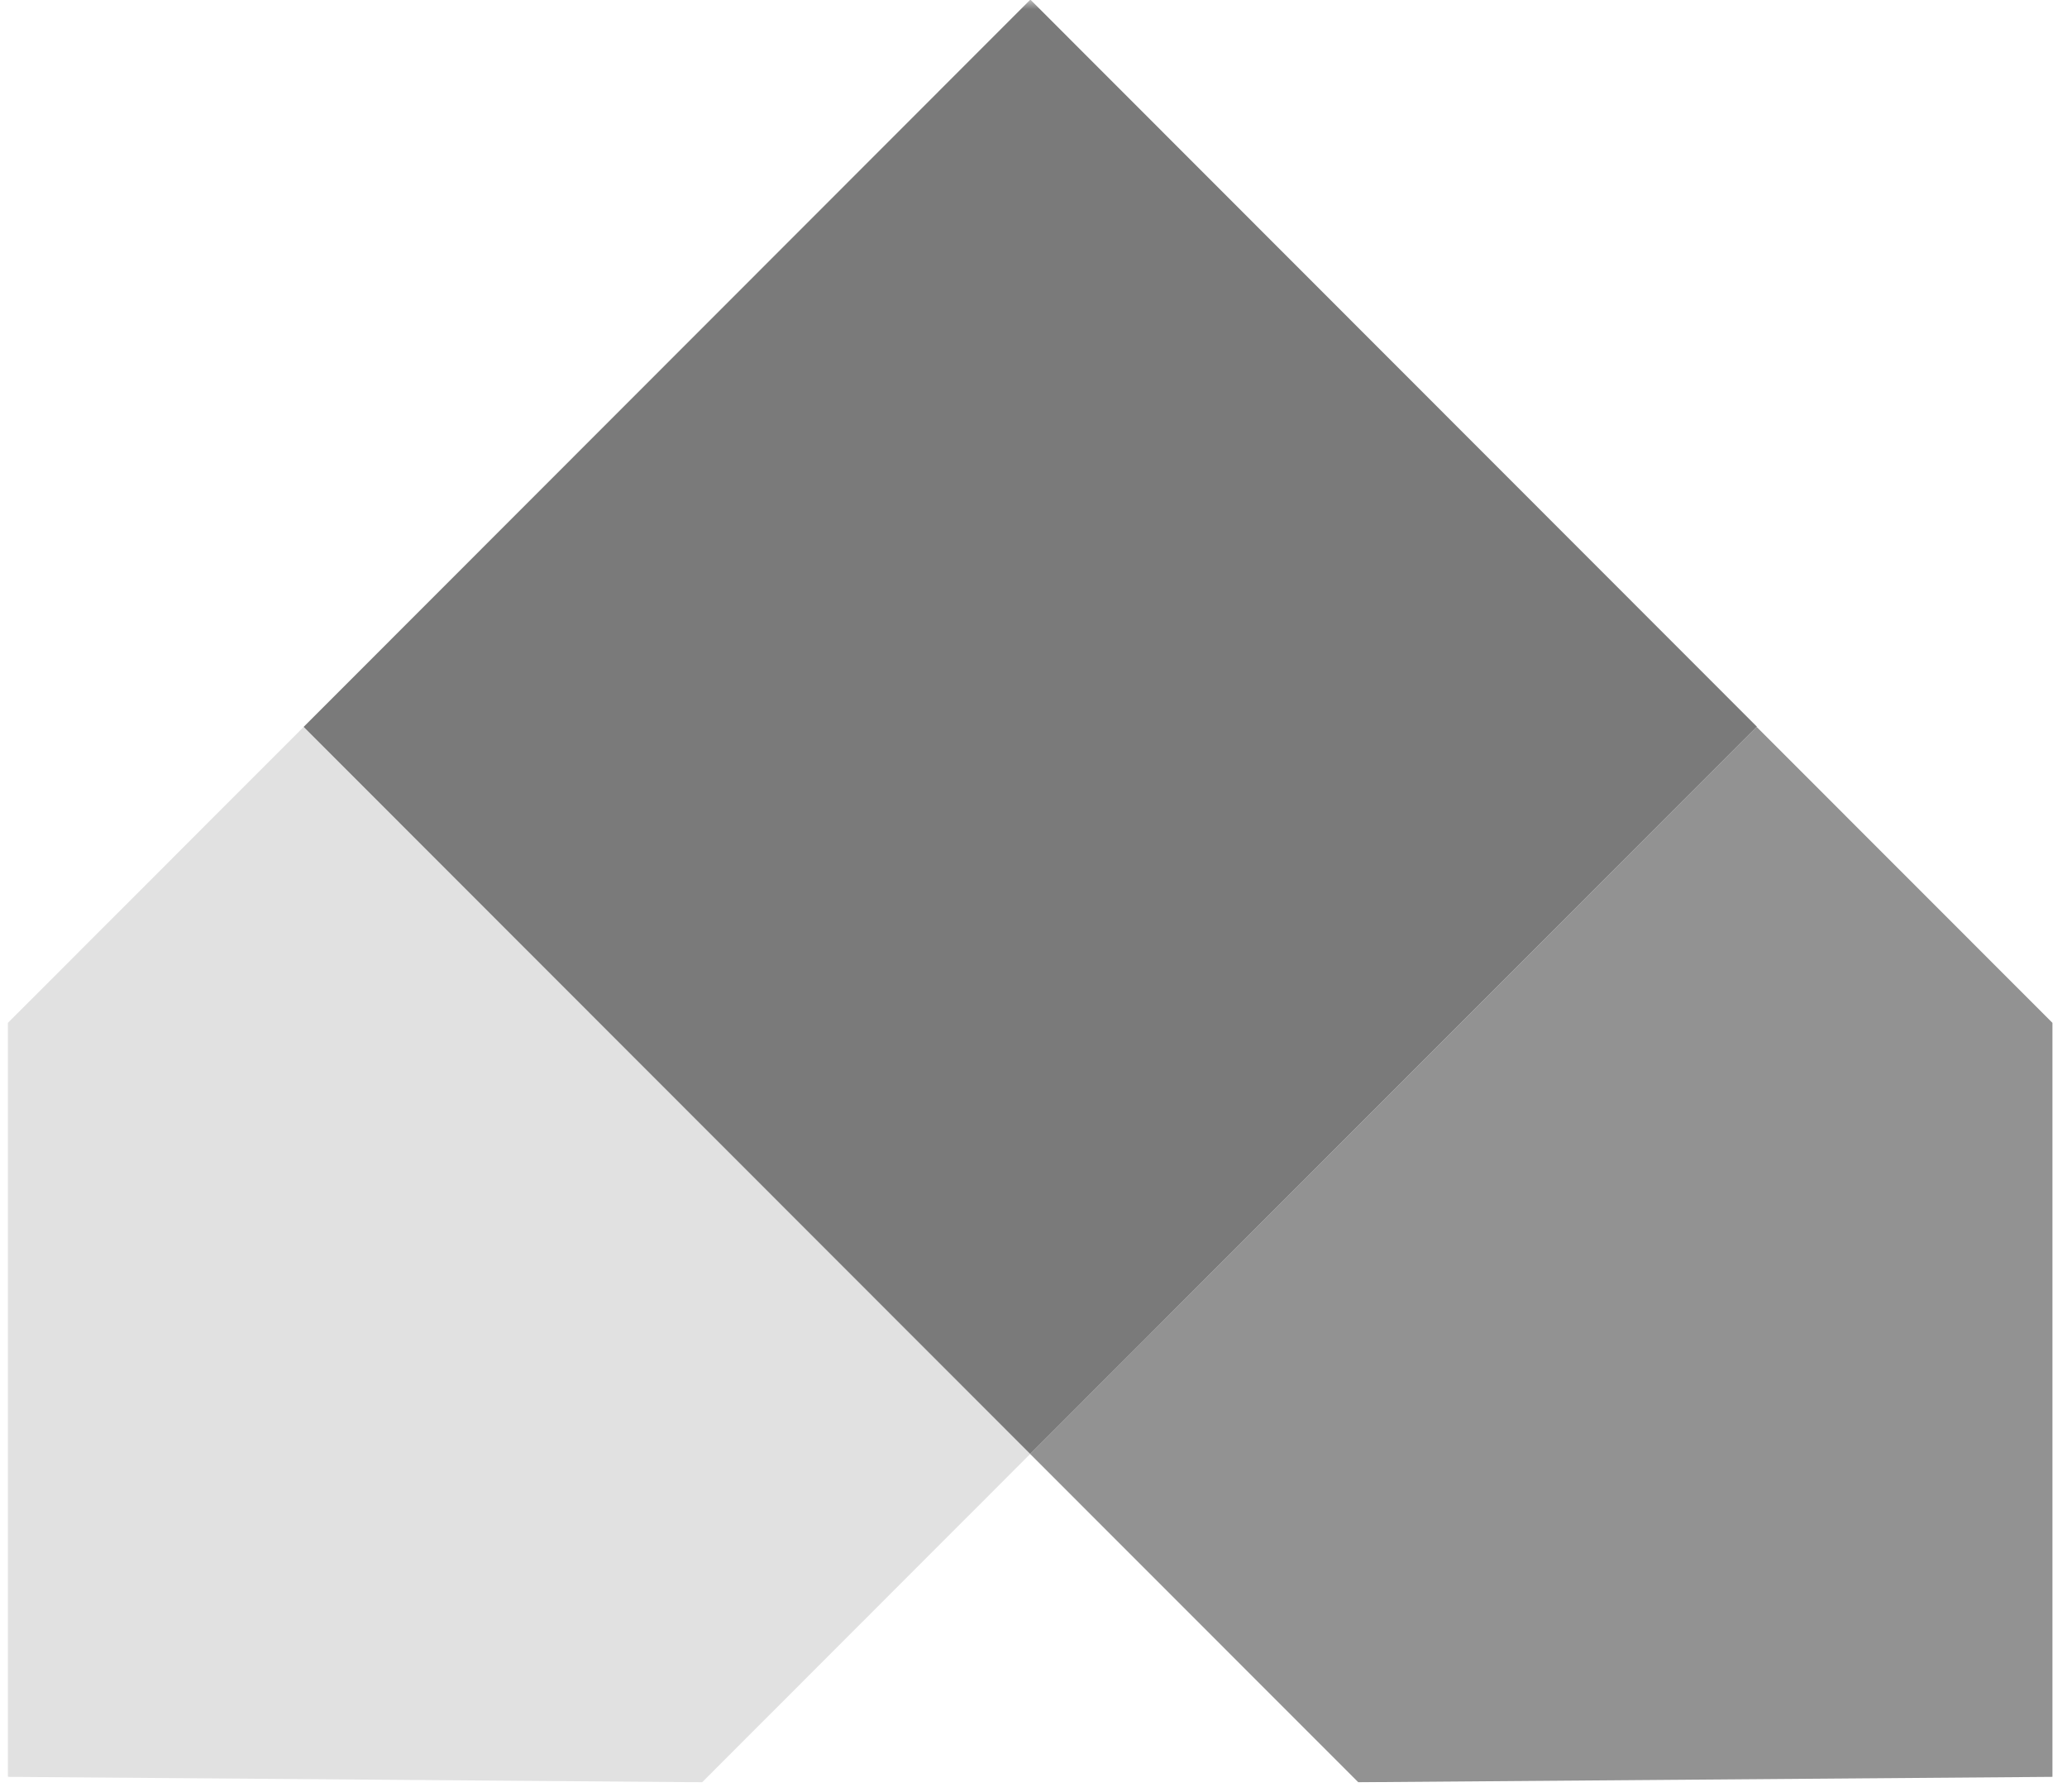 <?xml version="1.0" encoding="UTF-8"?>
<svg xmlns="http://www.w3.org/2000/svg" xmlns:xlink="http://www.w3.org/1999/xlink" width="150" zoomAndPan="magnify" viewBox="0 0 112.5 97.5" height="130" preserveAspectRatio="xMidYMid meet" version="1.0">
  <defs>
    <filter x="0%" y="0%" width="100%" height="100%" id="c5bf455e40">
      <feColorMatrix values="0 0 0 0 1 0 0 0 0 1 0 0 0 0 1 0 0 0 1 0" color-interpolation-filters="sRGB"></feColorMatrix>
    </filter>
    <clipPath id="a504e619b2">
      <path d="M 0.039 0 L 111.965 0 L 111.965 97.004 L 0.039 97.004 Z M 0.039 0 " clip-rule="nonzero"></path>
    </clipPath>
    <mask id="1344c2ed49">
      <g filter="url(#c5bf455e40)">
        <rect x="-11.25" width="135" fill="#000000" y="-9.75" height="117" fill-opacity="0.78"></rect>
      </g>
    </mask>
    <clipPath id="df37314e9d">
      <path d="M 56 39 L 111.711 39 L 111.711 97 L 56 97 Z M 56 39 " clip-rule="nonzero"></path>
    </clipPath>
    <clipPath id="6517f51707">
      <path d="M 0.039 39 L 57 39 L 57 97 L 0.039 97 Z M 0.039 39 " clip-rule="nonzero"></path>
    </clipPath>
    <clipPath id="59439c7c7a">
      <path d="M 16 0 L 96 0 L 96 80 L 16 80 Z M 16 0 " clip-rule="nonzero"></path>
    </clipPath>
    <clipPath id="1c6f8784e9">
      <rect x="0" width="112" y="0" height="98"></rect>
    </clipPath>
  </defs>
  <g clip-path="url(#a504e619b2)">
    <g mask="url(#1344c2ed49)">
      <g transform="matrix(1, 0, 0, 1, 0, 0)">
        <g clip-path="url(#1c6f8784e9)">
          <g clip-path="url(#df37314e9d)">
            <path fill="#737373" d="M 95.609 39.555 L 56.07 79.121 L 73.926 96.984 L 111.707 96.691 L 111.707 55.66 Z M 95.609 39.555 " fill-opacity="1" fill-rule="nonzero"></path>
          </g>
          <g clip-path="url(#6517f51707)">
            <path fill="#d9d9d9" d="M 0.43 55.66 L 0.43 96.691 L 38.215 96.984 L 56.07 79.121 L 16.527 39.555 Z M 0.43 55.66 " fill-opacity="1" fill-rule="nonzero"></path>
          </g>
          <g clip-path="url(#59439c7c7a)">
            <path fill="#545454" d="M 56.078 -0.023 L 56.07 -0.012 L 16.527 39.555 L 56.07 79.121 L 95.609 39.555 L 95.621 39.543 Z M 56.078 -0.023 " fill-opacity="1" fill-rule="nonzero"></path>
          </g>
        </g>
      </g>
    </g>
  </g>
</svg>
